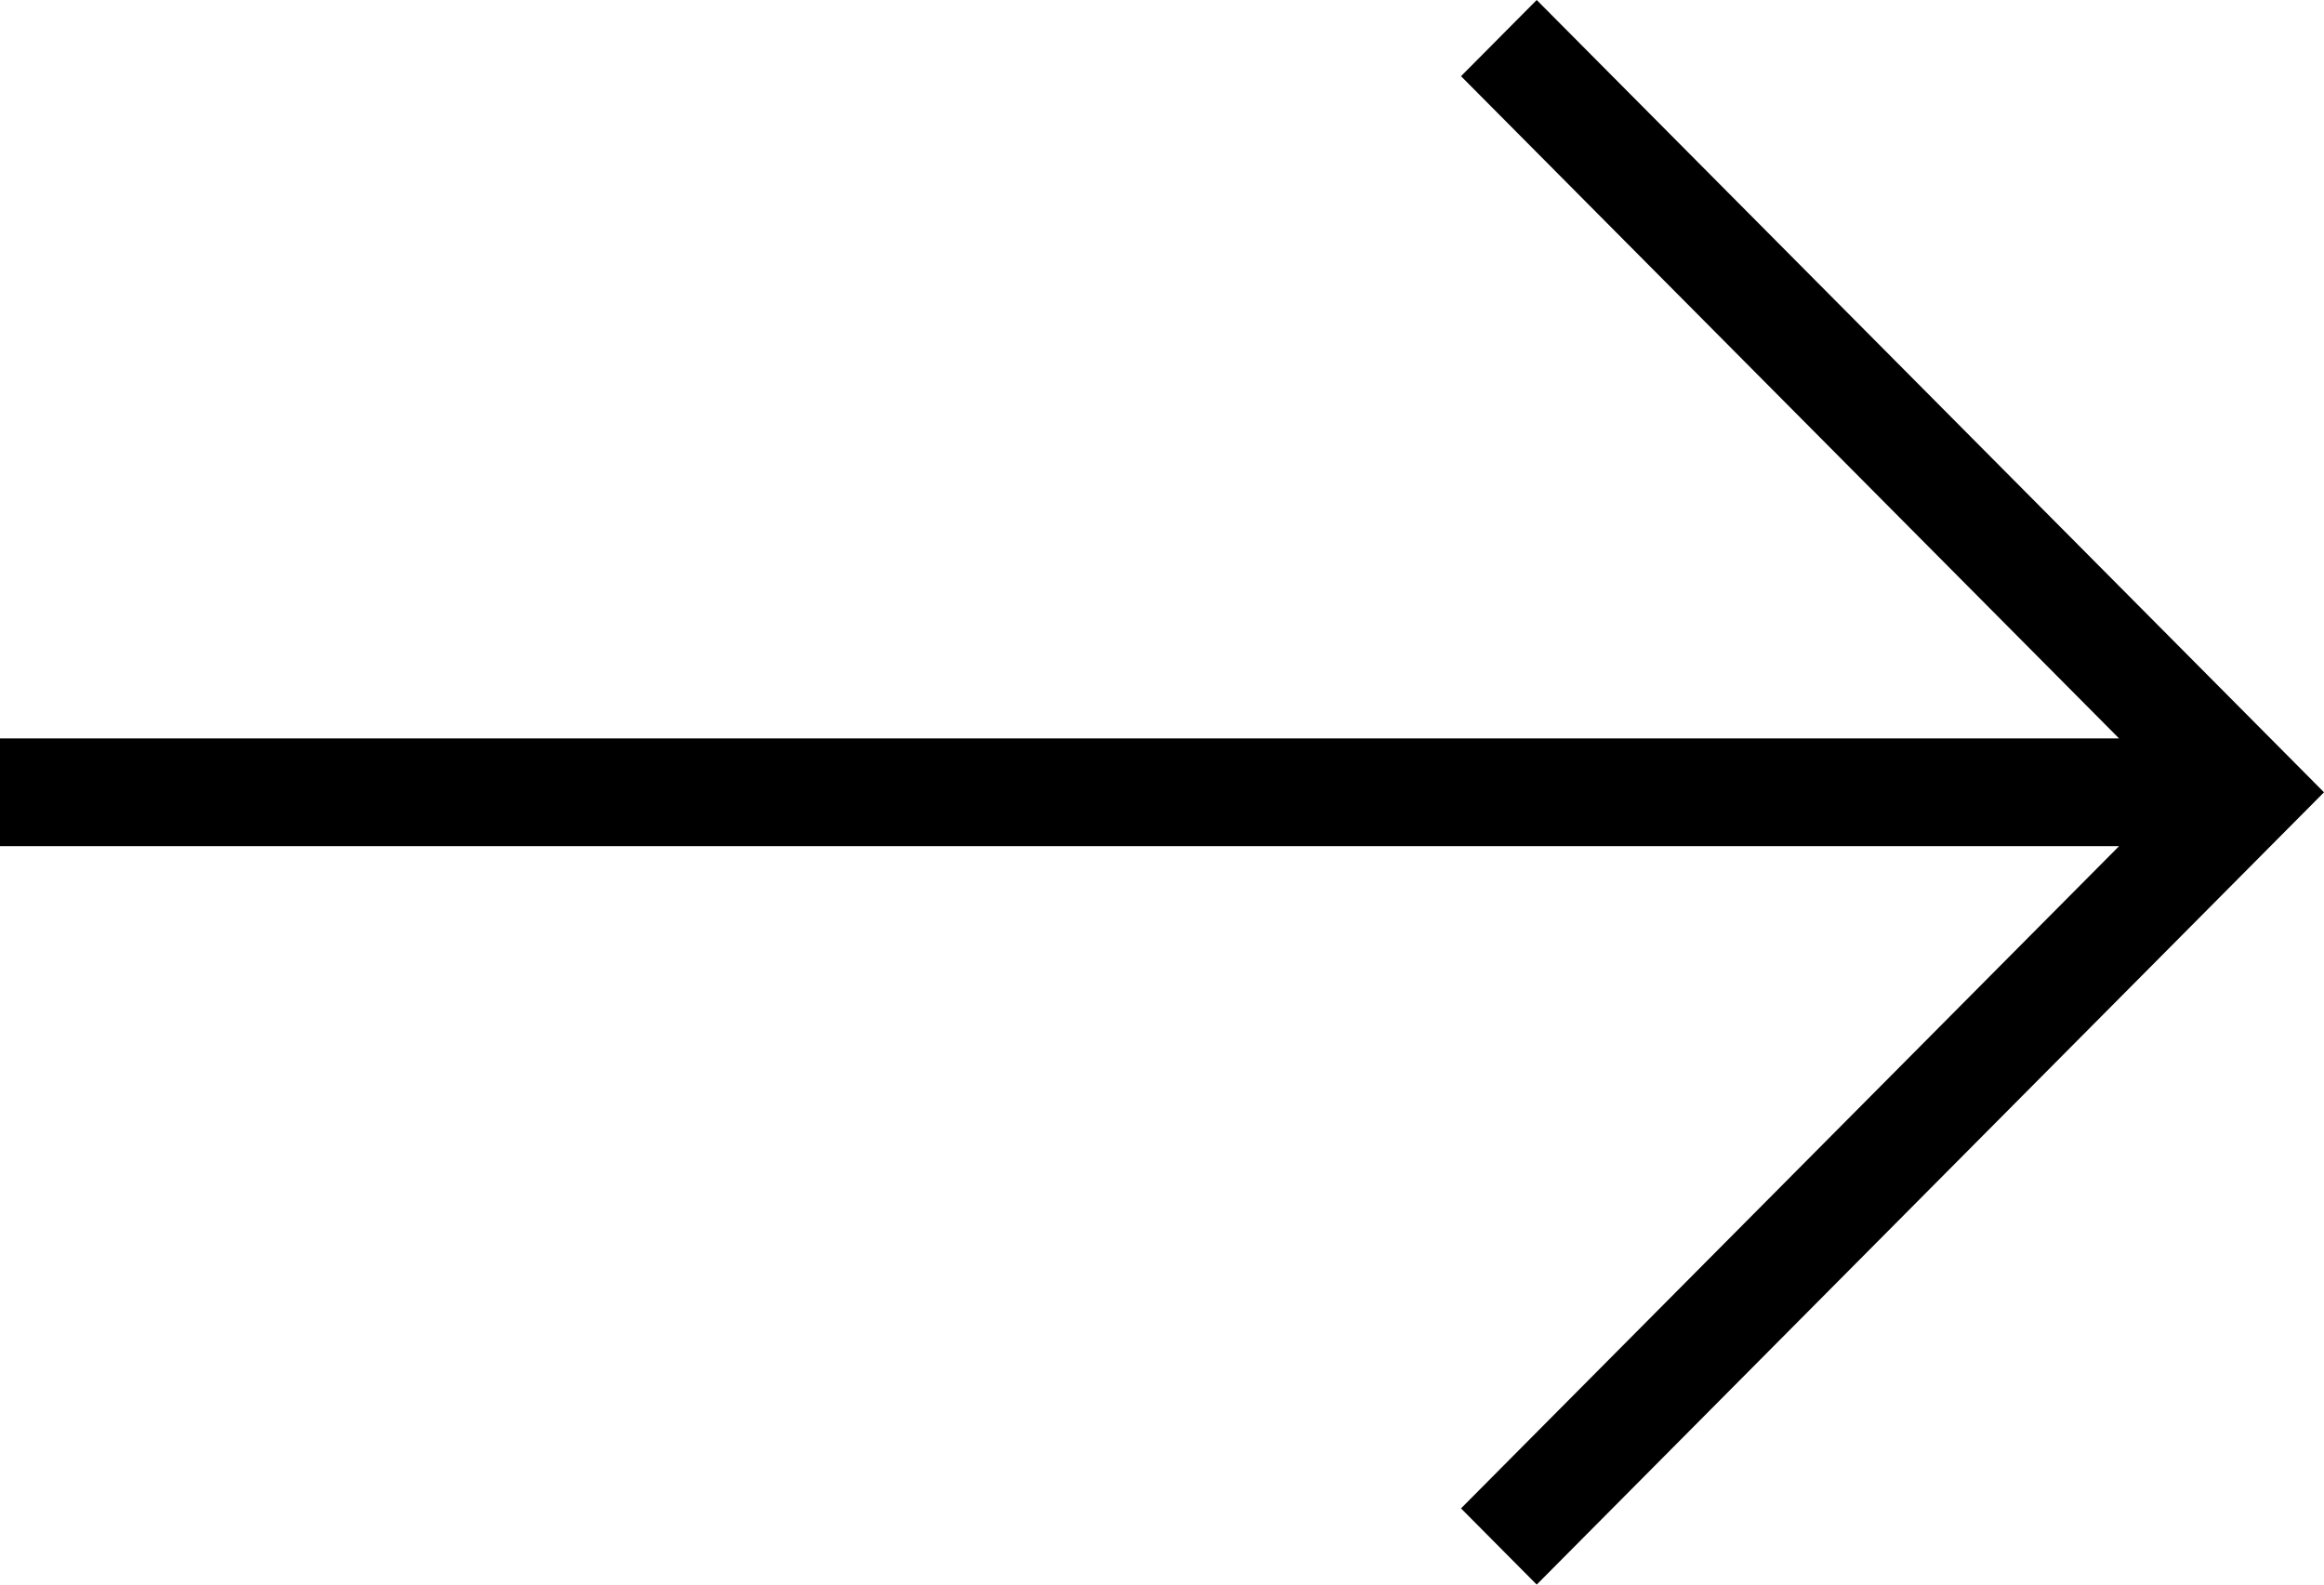 <?xml version="1.0" encoding="UTF-8"?> <svg xmlns="http://www.w3.org/2000/svg" width="220" height="150" viewBox="0 0 220 150" fill="none"> <path fill-rule="evenodd" clip-rule="evenodd" d="M200.6 69.9L138.306 7.212L145.472 0L220 75L145.472 150L138.306 142.788L200.6 80.1H0V69.9H200.6Z" fill="black"></path> </svg> 